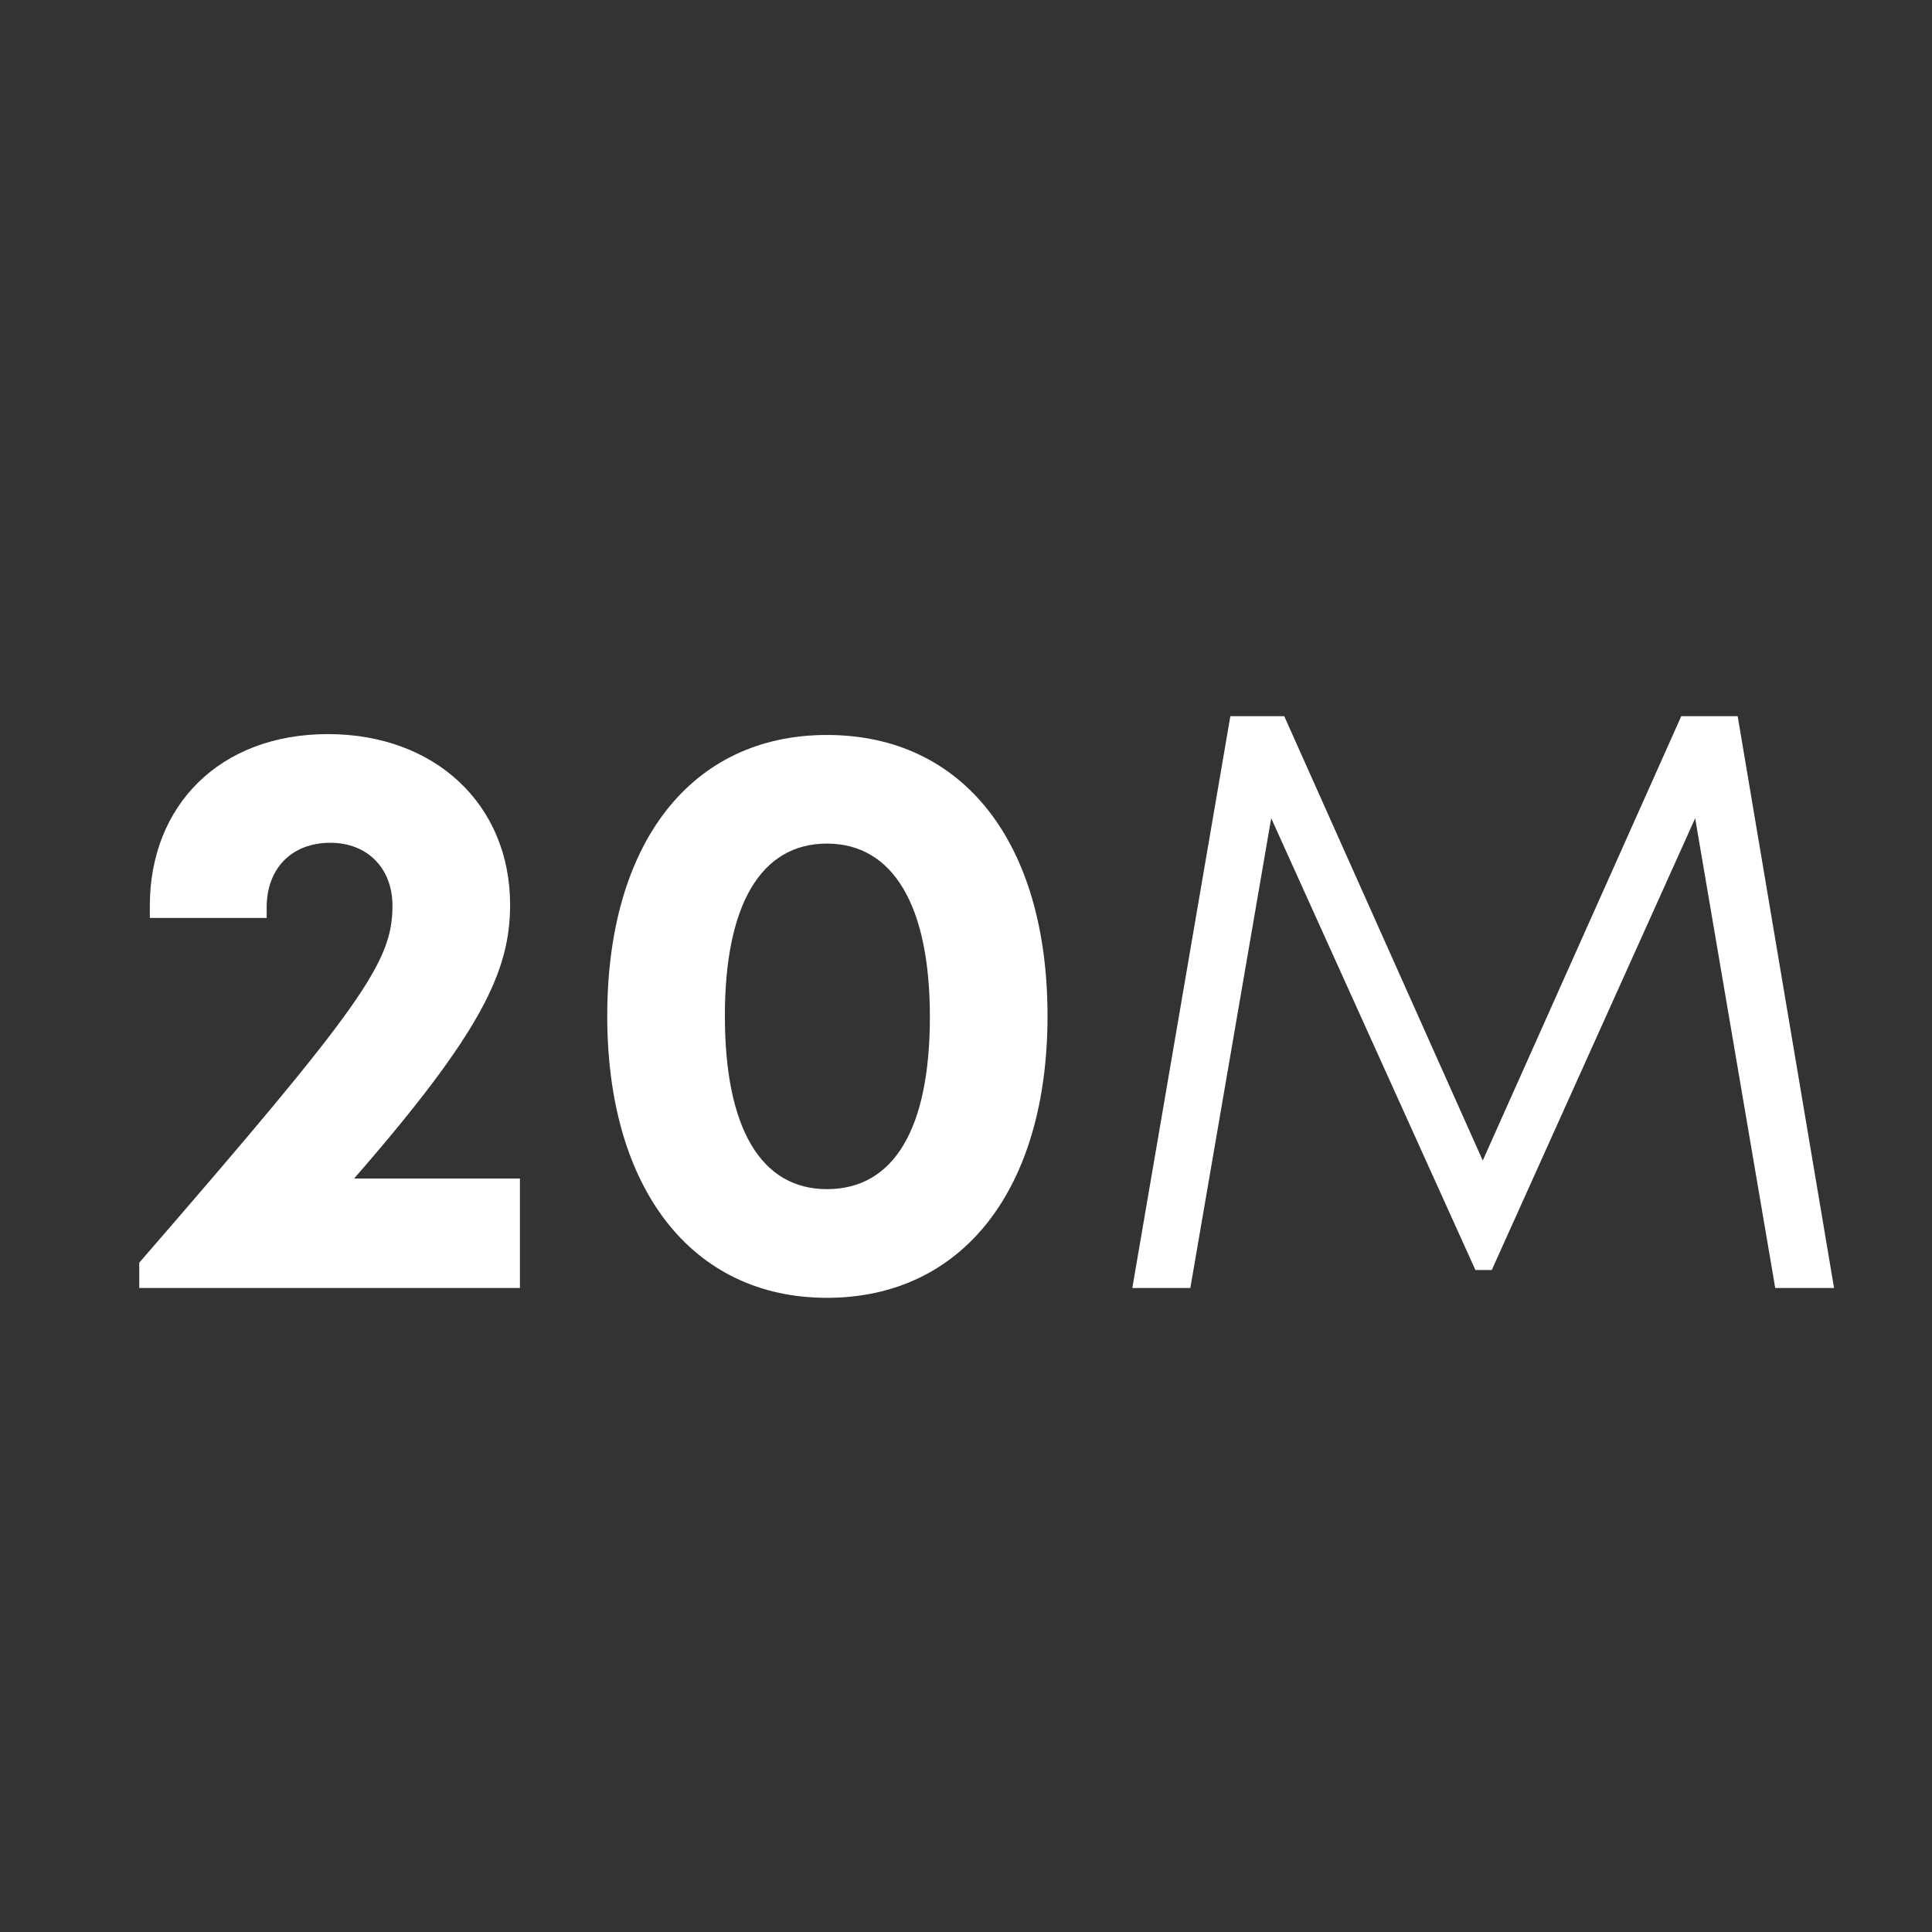 <svg width="36" height="36" viewBox="0 0 36 36" fill="none" xmlns="http://www.w3.org/2000/svg">
<rect x="0" y="0" width="36" height="36" fill="#333333" stroke="none"/>
<path d="M6.598 21.96C8.973 19.235 9.505 18.094 9.505 16.861C9.505 14.989 8.105 13.679 6.111 13.679C4.086 13.679 2.792 15.019 2.792 16.876V17.104H4.969V16.907C4.969 16.191 5.426 15.704 6.157 15.704C6.842 15.704 7.313 16.176 7.313 16.876C7.313 17.926 6.765 18.718 2.595 23.528V24H9.688V21.96H6.598ZM15.409 24.183C17.936 24.183 19.519 22.158 19.519 18.931C19.519 15.704 17.951 13.695 15.409 13.695C12.882 13.695 11.315 15.704 11.315 18.931C11.315 22.158 12.898 24.183 15.409 24.183ZM15.409 22.158C14.176 22.158 13.507 21.017 13.507 18.931C13.507 16.861 14.176 15.719 15.409 15.719C16.642 15.719 17.327 16.876 17.327 18.946C17.327 21.032 16.657 22.158 15.409 22.158ZM34.175 24L32.379 13.345H31.328L27.629 21.625L23.93 13.345H22.926L21.099 24H22.18L23.687 15.247L27.492 23.665H27.797L31.587 15.247L33.079 24H34.175Z" fill="white"/>
</svg>
